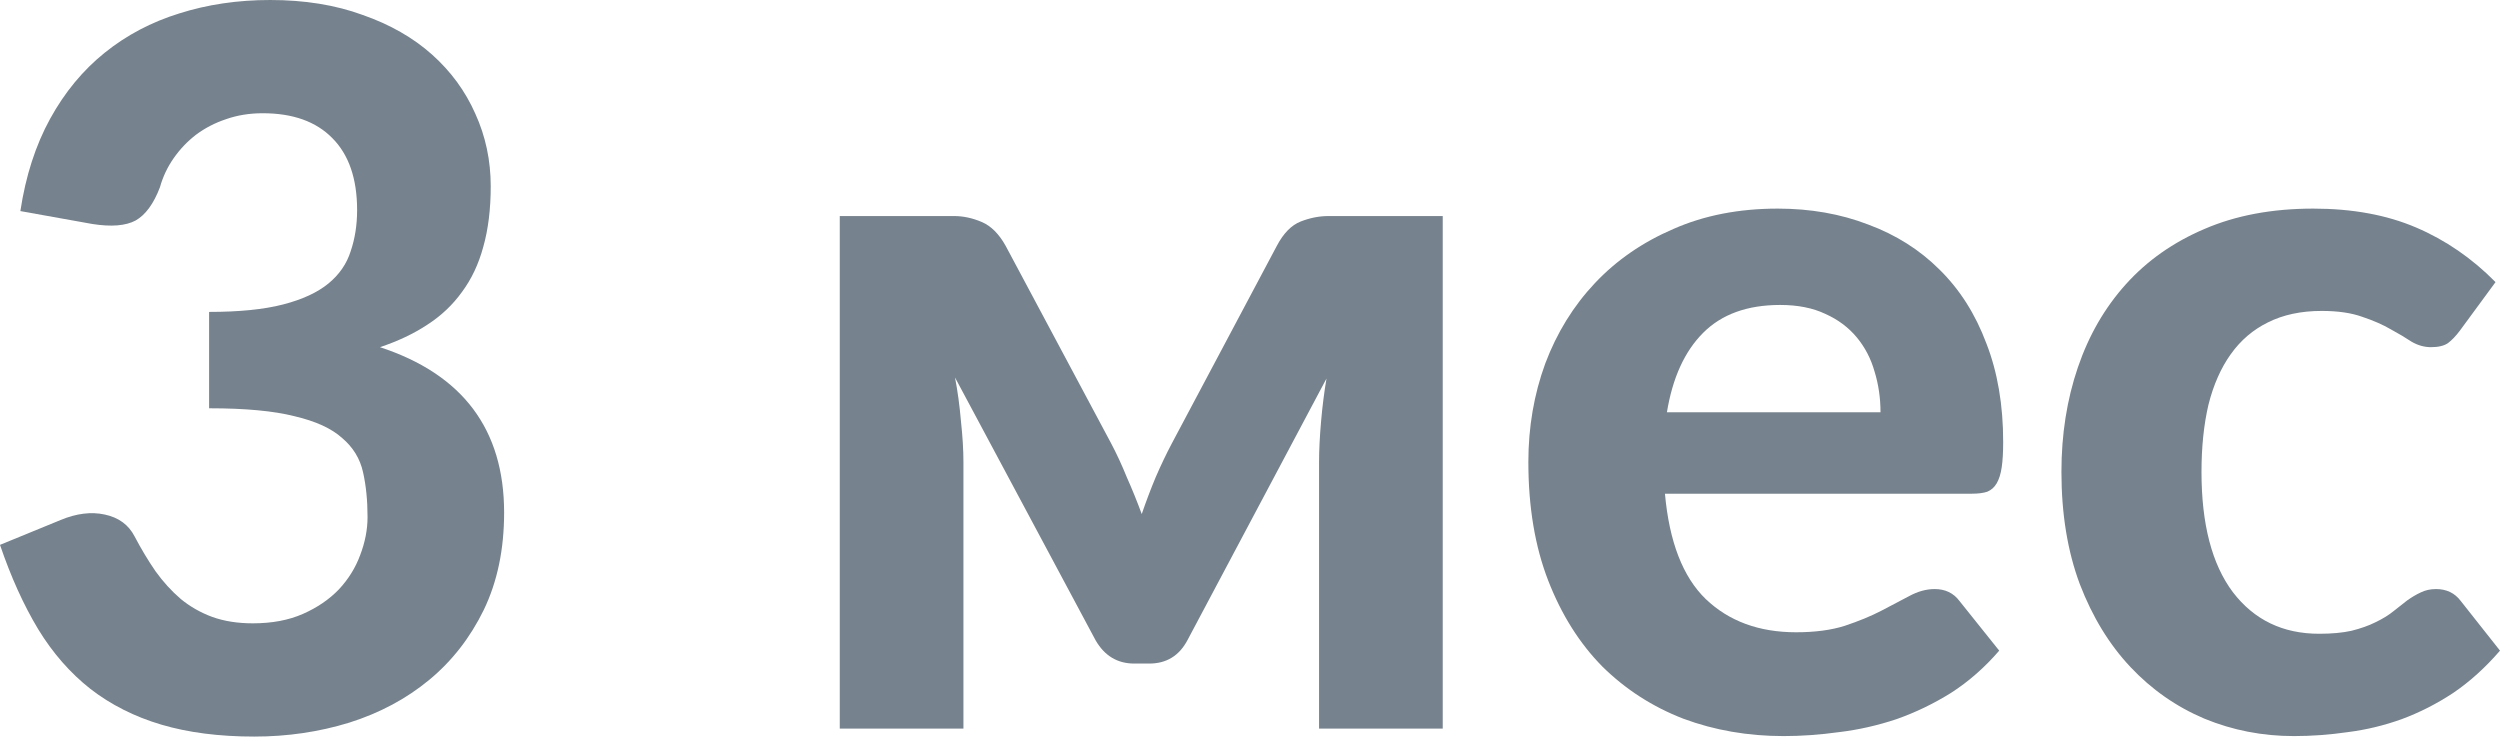<?xml version="1.0" encoding="UTF-8"?> <svg xmlns="http://www.w3.org/2000/svg" width="162" height="48" viewBox="0 0 162 48" fill="none"> <path d="M1.32 13.678C1.663 11.404 2.307 9.409 3.251 7.692C4.195 5.976 5.375 4.549 6.791 3.412C8.207 2.274 9.816 1.427 11.619 0.869C13.443 0.29 15.406 0 17.509 0C19.74 0 21.735 0.322 23.495 0.966C25.276 1.588 26.778 2.446 28.001 3.54C29.224 4.635 30.157 5.911 30.801 7.37C31.466 8.829 31.799 10.396 31.799 12.069C31.799 13.55 31.638 14.859 31.316 15.996C31.015 17.111 30.554 18.088 29.932 18.925C29.331 19.761 28.58 20.47 27.679 21.049C26.799 21.628 25.78 22.111 24.621 22.497C29.985 24.256 32.667 27.829 32.667 33.215C32.667 35.596 32.228 37.699 31.348 39.523C30.468 41.325 29.288 42.838 27.808 44.061C26.327 45.284 24.6 46.206 22.626 46.829C20.673 47.429 18.624 47.73 16.479 47.73C14.204 47.73 12.198 47.472 10.46 46.958C8.722 46.443 7.188 45.67 5.858 44.64C4.549 43.61 3.422 42.323 2.478 40.778C1.534 39.212 0.708 37.388 0 35.307L3.927 33.697C4.956 33.268 5.911 33.15 6.791 33.343C7.692 33.536 8.336 34.008 8.722 34.76C9.151 35.575 9.602 36.326 10.074 37.012C10.567 37.699 11.114 38.3 11.715 38.815C12.316 39.308 12.992 39.694 13.743 39.973C14.515 40.252 15.395 40.392 16.382 40.392C17.627 40.392 18.71 40.188 19.633 39.78C20.555 39.373 21.328 38.847 21.95 38.203C22.572 37.538 23.034 36.798 23.334 35.983C23.656 35.146 23.817 34.32 23.817 33.504C23.817 32.431 23.72 31.466 23.527 30.608C23.334 29.728 22.883 28.988 22.175 28.387C21.489 27.765 20.459 27.293 19.085 26.971C17.734 26.628 15.889 26.456 13.55 26.456V20.212C15.502 20.212 17.101 20.051 18.345 19.729C19.59 19.407 20.566 18.957 21.274 18.378C21.982 17.798 22.465 17.101 22.722 16.285C23.001 15.47 23.141 14.58 23.141 13.614C23.141 11.576 22.604 10.02 21.532 8.947C20.48 7.875 18.978 7.338 17.026 7.338C16.167 7.338 15.374 7.467 14.644 7.724C13.936 7.96 13.292 8.293 12.713 8.722C12.155 9.151 11.672 9.655 11.265 10.235C10.857 10.814 10.557 11.447 10.364 12.134C9.956 13.207 9.43 13.925 8.786 14.29C8.143 14.633 7.209 14.708 5.986 14.515L1.32 13.678Z" fill="#76828D"></path> <path d="M93.489 14V47.215H85.475V29.964C85.475 29.192 85.518 28.312 85.604 27.325C85.69 26.338 85.808 25.404 85.958 24.525L76.946 41.486C76.41 42.495 75.584 42.999 74.468 42.999H73.502C72.408 42.999 71.571 42.495 70.992 41.486L61.884 24.46C62.055 25.34 62.184 26.284 62.27 27.293C62.377 28.28 62.431 29.17 62.431 29.964V47.215H54.417V14H61.819C62.42 14 63.021 14.129 63.622 14.387C64.222 14.644 64.737 15.159 65.166 15.931L71.99 28.709C72.354 29.395 72.698 30.136 73.019 30.93C73.363 31.702 73.685 32.496 73.985 33.311C74.264 32.496 74.564 31.702 74.886 30.93C75.23 30.136 75.584 29.395 75.948 28.709L82.739 15.931C83.168 15.116 83.683 14.59 84.284 14.354C84.885 14.118 85.486 14 86.087 14H93.489Z" fill="#76828D"></path> <path d="M121.857 26.713C121.857 25.791 121.728 24.911 121.471 24.074C121.235 23.237 120.848 22.497 120.312 21.853C119.776 21.21 119.1 20.706 118.284 20.341C117.469 19.954 116.493 19.761 115.356 19.761C113.231 19.761 111.568 20.362 110.367 21.564C109.165 22.765 108.382 24.482 108.017 26.713H121.857ZM107.889 31.992C108.168 35.103 109.047 37.377 110.528 38.815C112.03 40.252 113.982 40.971 116.385 40.971C117.608 40.971 118.66 40.832 119.54 40.553C120.441 40.252 121.224 39.931 121.889 39.587C122.576 39.222 123.187 38.901 123.724 38.622C124.281 38.321 124.829 38.171 125.365 38.171C126.052 38.171 126.588 38.428 126.974 38.944L129.549 42.162C128.605 43.256 127.564 44.168 126.427 44.898C125.29 45.606 124.11 46.174 122.887 46.603C121.664 47.011 120.43 47.29 119.185 47.44C117.941 47.612 116.739 47.698 115.581 47.698C113.263 47.698 111.096 47.322 109.079 46.571C107.084 45.799 105.335 44.672 103.833 43.192C102.353 41.69 101.184 39.834 100.325 37.624C99.467 35.414 99.038 32.85 99.038 29.932C99.038 27.679 99.403 25.555 100.132 23.559C100.883 21.564 101.956 19.826 103.351 18.345C104.745 16.865 106.44 15.695 108.436 14.837C110.431 13.957 112.684 13.518 115.195 13.518C117.319 13.518 119.271 13.861 121.052 14.547C122.855 15.213 124.399 16.189 125.687 17.476C126.996 18.764 128.004 20.352 128.712 22.24C129.442 24.106 129.806 26.241 129.806 28.644C129.806 29.309 129.774 29.857 129.71 30.286C129.646 30.715 129.538 31.058 129.388 31.316C129.238 31.573 129.034 31.756 128.777 31.863C128.519 31.949 128.186 31.992 127.779 31.992H107.889Z" fill="#76828D"></path> <path d="M159.393 21.435C159.135 21.778 158.878 22.047 158.62 22.24C158.363 22.411 157.998 22.497 157.526 22.497C157.097 22.497 156.678 22.379 156.271 22.143C155.885 21.886 155.434 21.617 154.919 21.338C154.404 21.038 153.793 20.77 153.085 20.534C152.376 20.276 151.497 20.148 150.445 20.148C149.115 20.148 147.956 20.394 146.969 20.888C146.004 21.36 145.199 22.047 144.556 22.948C143.912 23.849 143.429 24.943 143.107 26.23C142.807 27.518 142.657 28.966 142.657 30.576C142.657 33.966 143.333 36.562 144.684 38.364C146.058 40.166 147.924 41.068 150.284 41.068C151.1 41.068 151.797 41.003 152.376 40.875C152.977 40.724 153.492 40.542 153.921 40.327C154.372 40.113 154.758 39.877 155.08 39.619C155.402 39.362 155.702 39.126 155.981 38.911C156.282 38.697 156.571 38.525 156.85 38.396C157.151 38.246 157.483 38.171 157.848 38.171C158.534 38.171 159.071 38.428 159.457 38.944L162 42.162C161.056 43.256 160.047 44.168 158.974 44.898C157.901 45.606 156.786 46.174 155.627 46.603C154.49 47.011 153.331 47.29 152.151 47.44C150.971 47.612 149.802 47.698 148.643 47.698C146.605 47.698 144.674 47.322 142.85 46.571C141.026 45.799 139.427 44.683 138.054 43.224C136.681 41.765 135.587 39.973 134.771 37.849C133.978 35.725 133.581 33.3 133.581 30.576C133.581 28.151 133.935 25.898 134.643 23.817C135.351 21.735 136.391 19.933 137.765 18.41C139.138 16.886 140.833 15.695 142.85 14.837C144.888 13.957 147.238 13.518 149.898 13.518C152.43 13.518 154.651 13.925 156.56 14.741C158.47 15.556 160.187 16.736 161.71 18.281L159.393 21.435Z" fill="#76828D"></path> </svg> 
